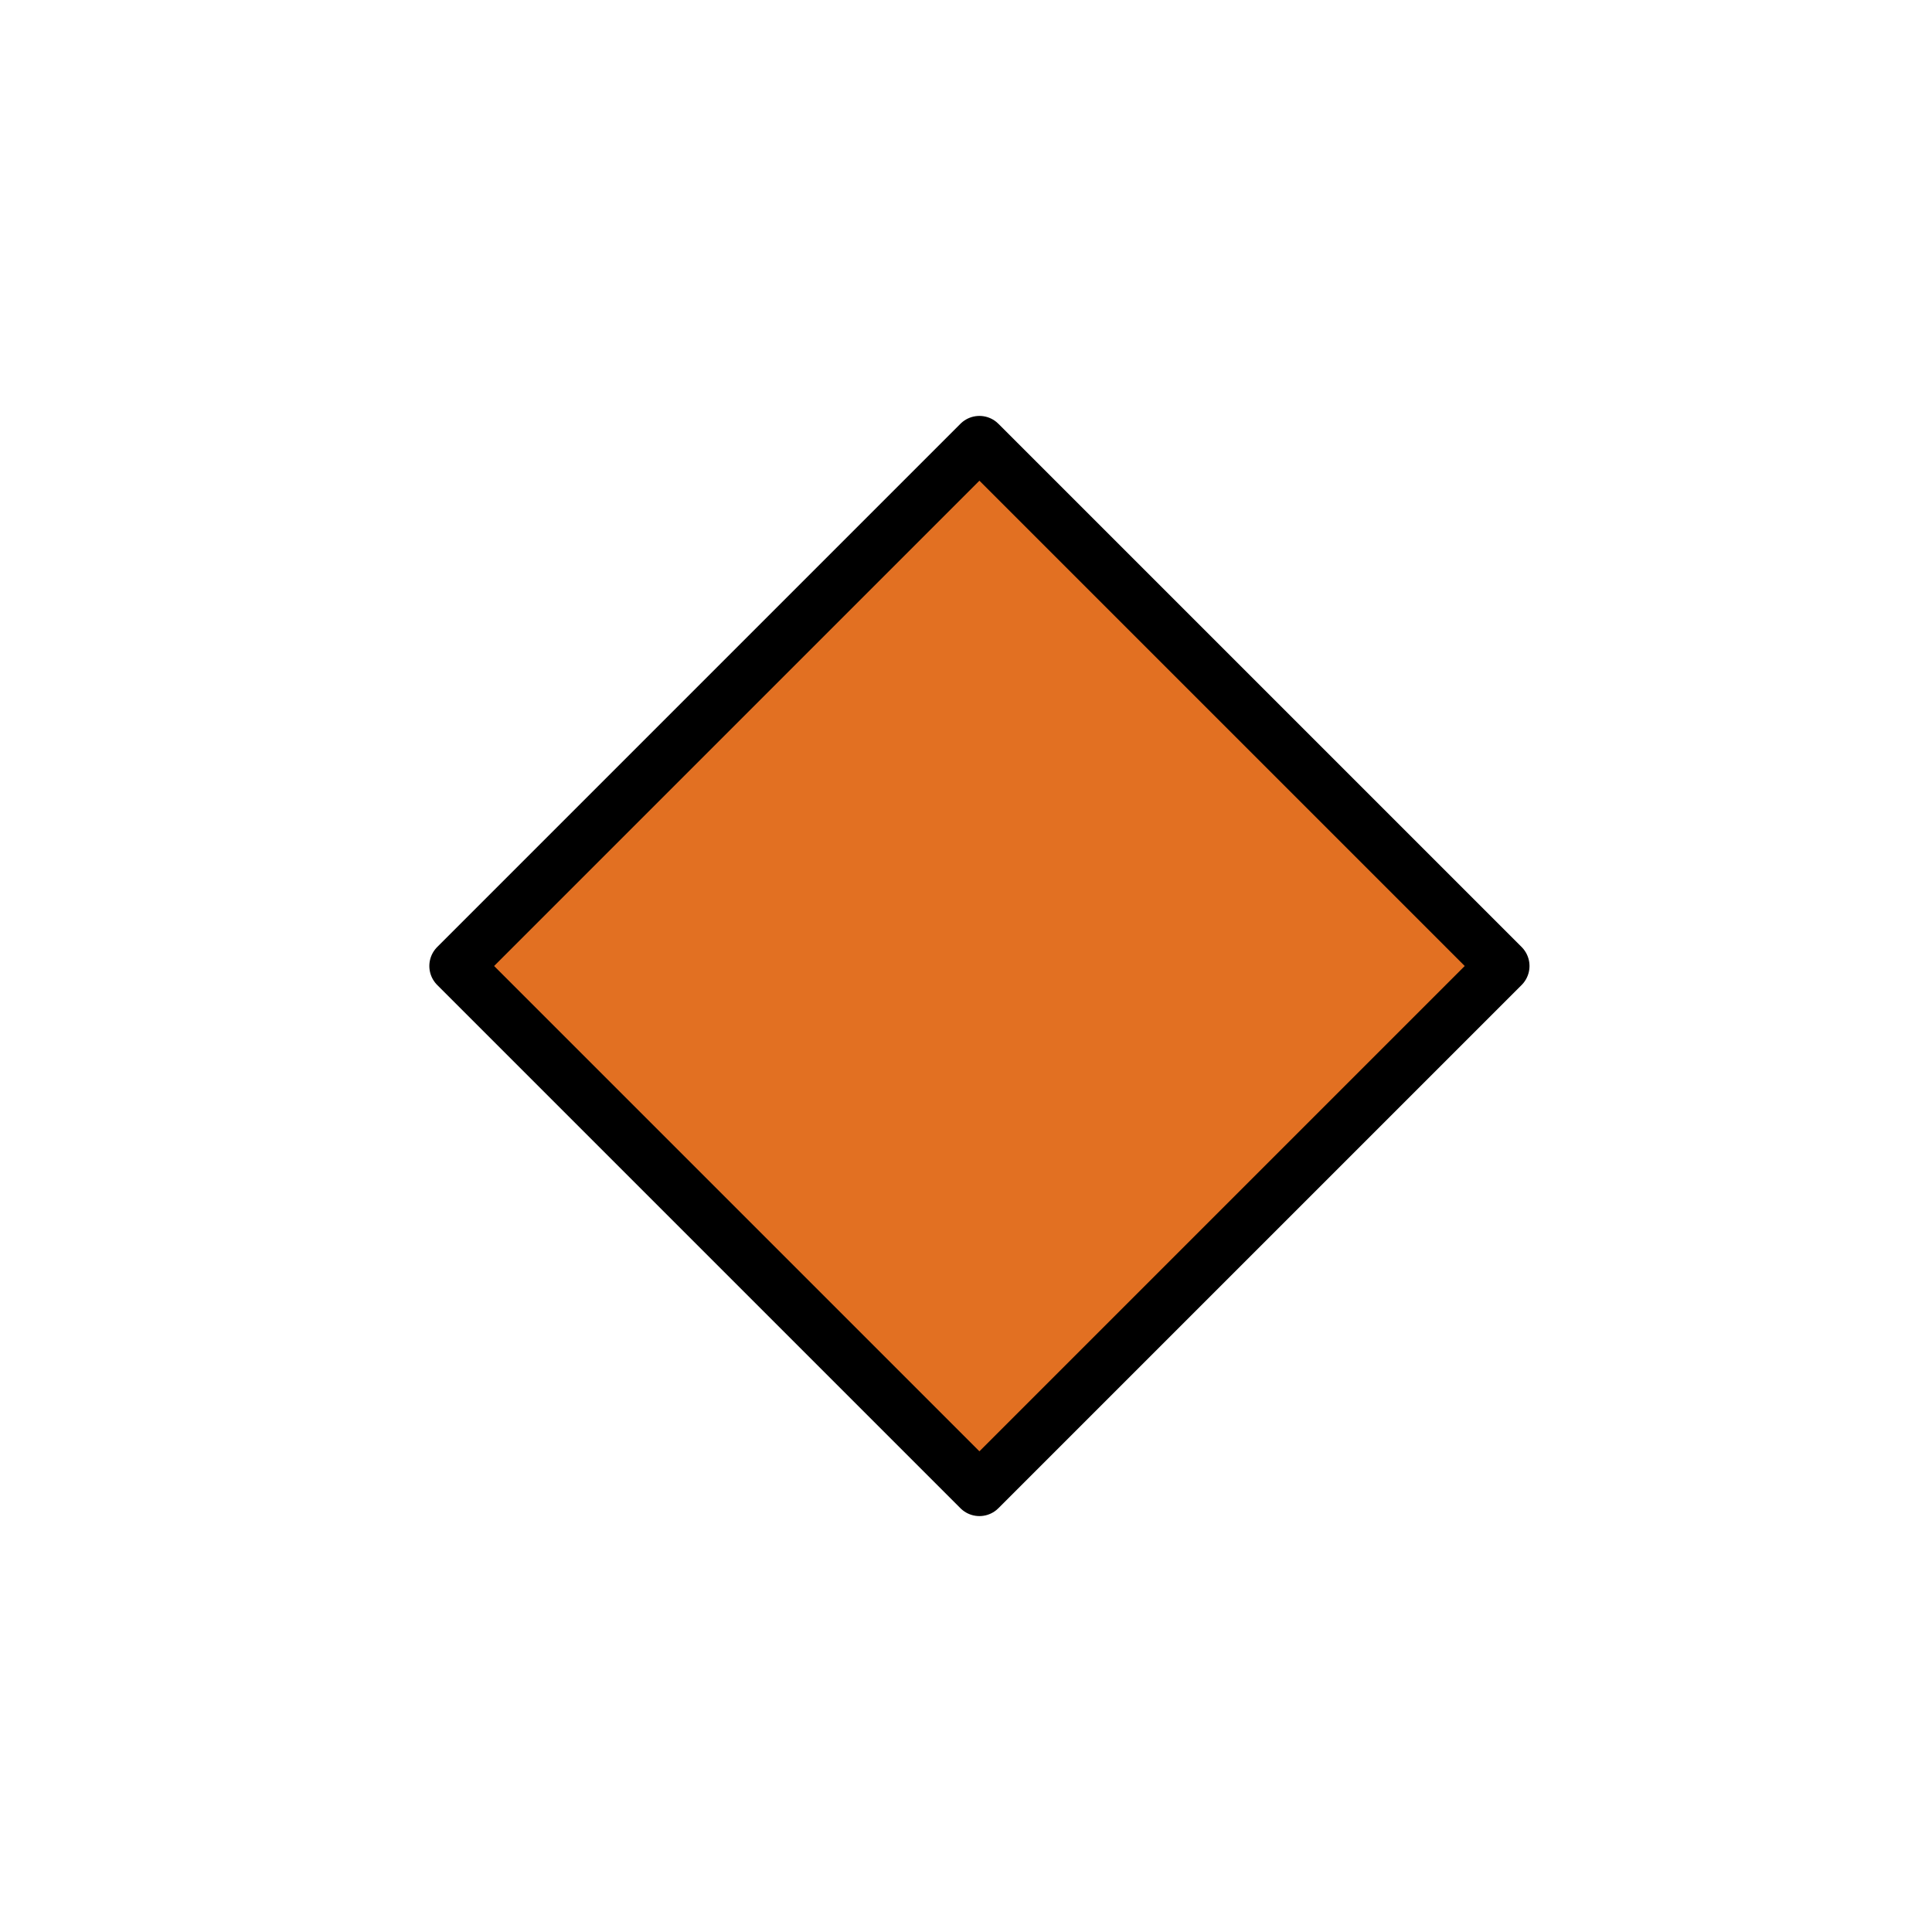 <?xml version="1.0" encoding="utf-8"?>
<!-- Generator: www.svgicons.com -->
<svg xmlns="http://www.w3.org/2000/svg" width="800" height="800" viewBox="0 0 72 72">
<path fill="#e27022" d="m17 36l19.5-19.5L56 36L36.5 55.5z"/><path fill="none" stroke="#000" stroke-linecap="round" stroke-linejoin="round" stroke-width="2" d="m17 36l19.5-19.5L56 36L36.5 55.5z"/>
</svg>
